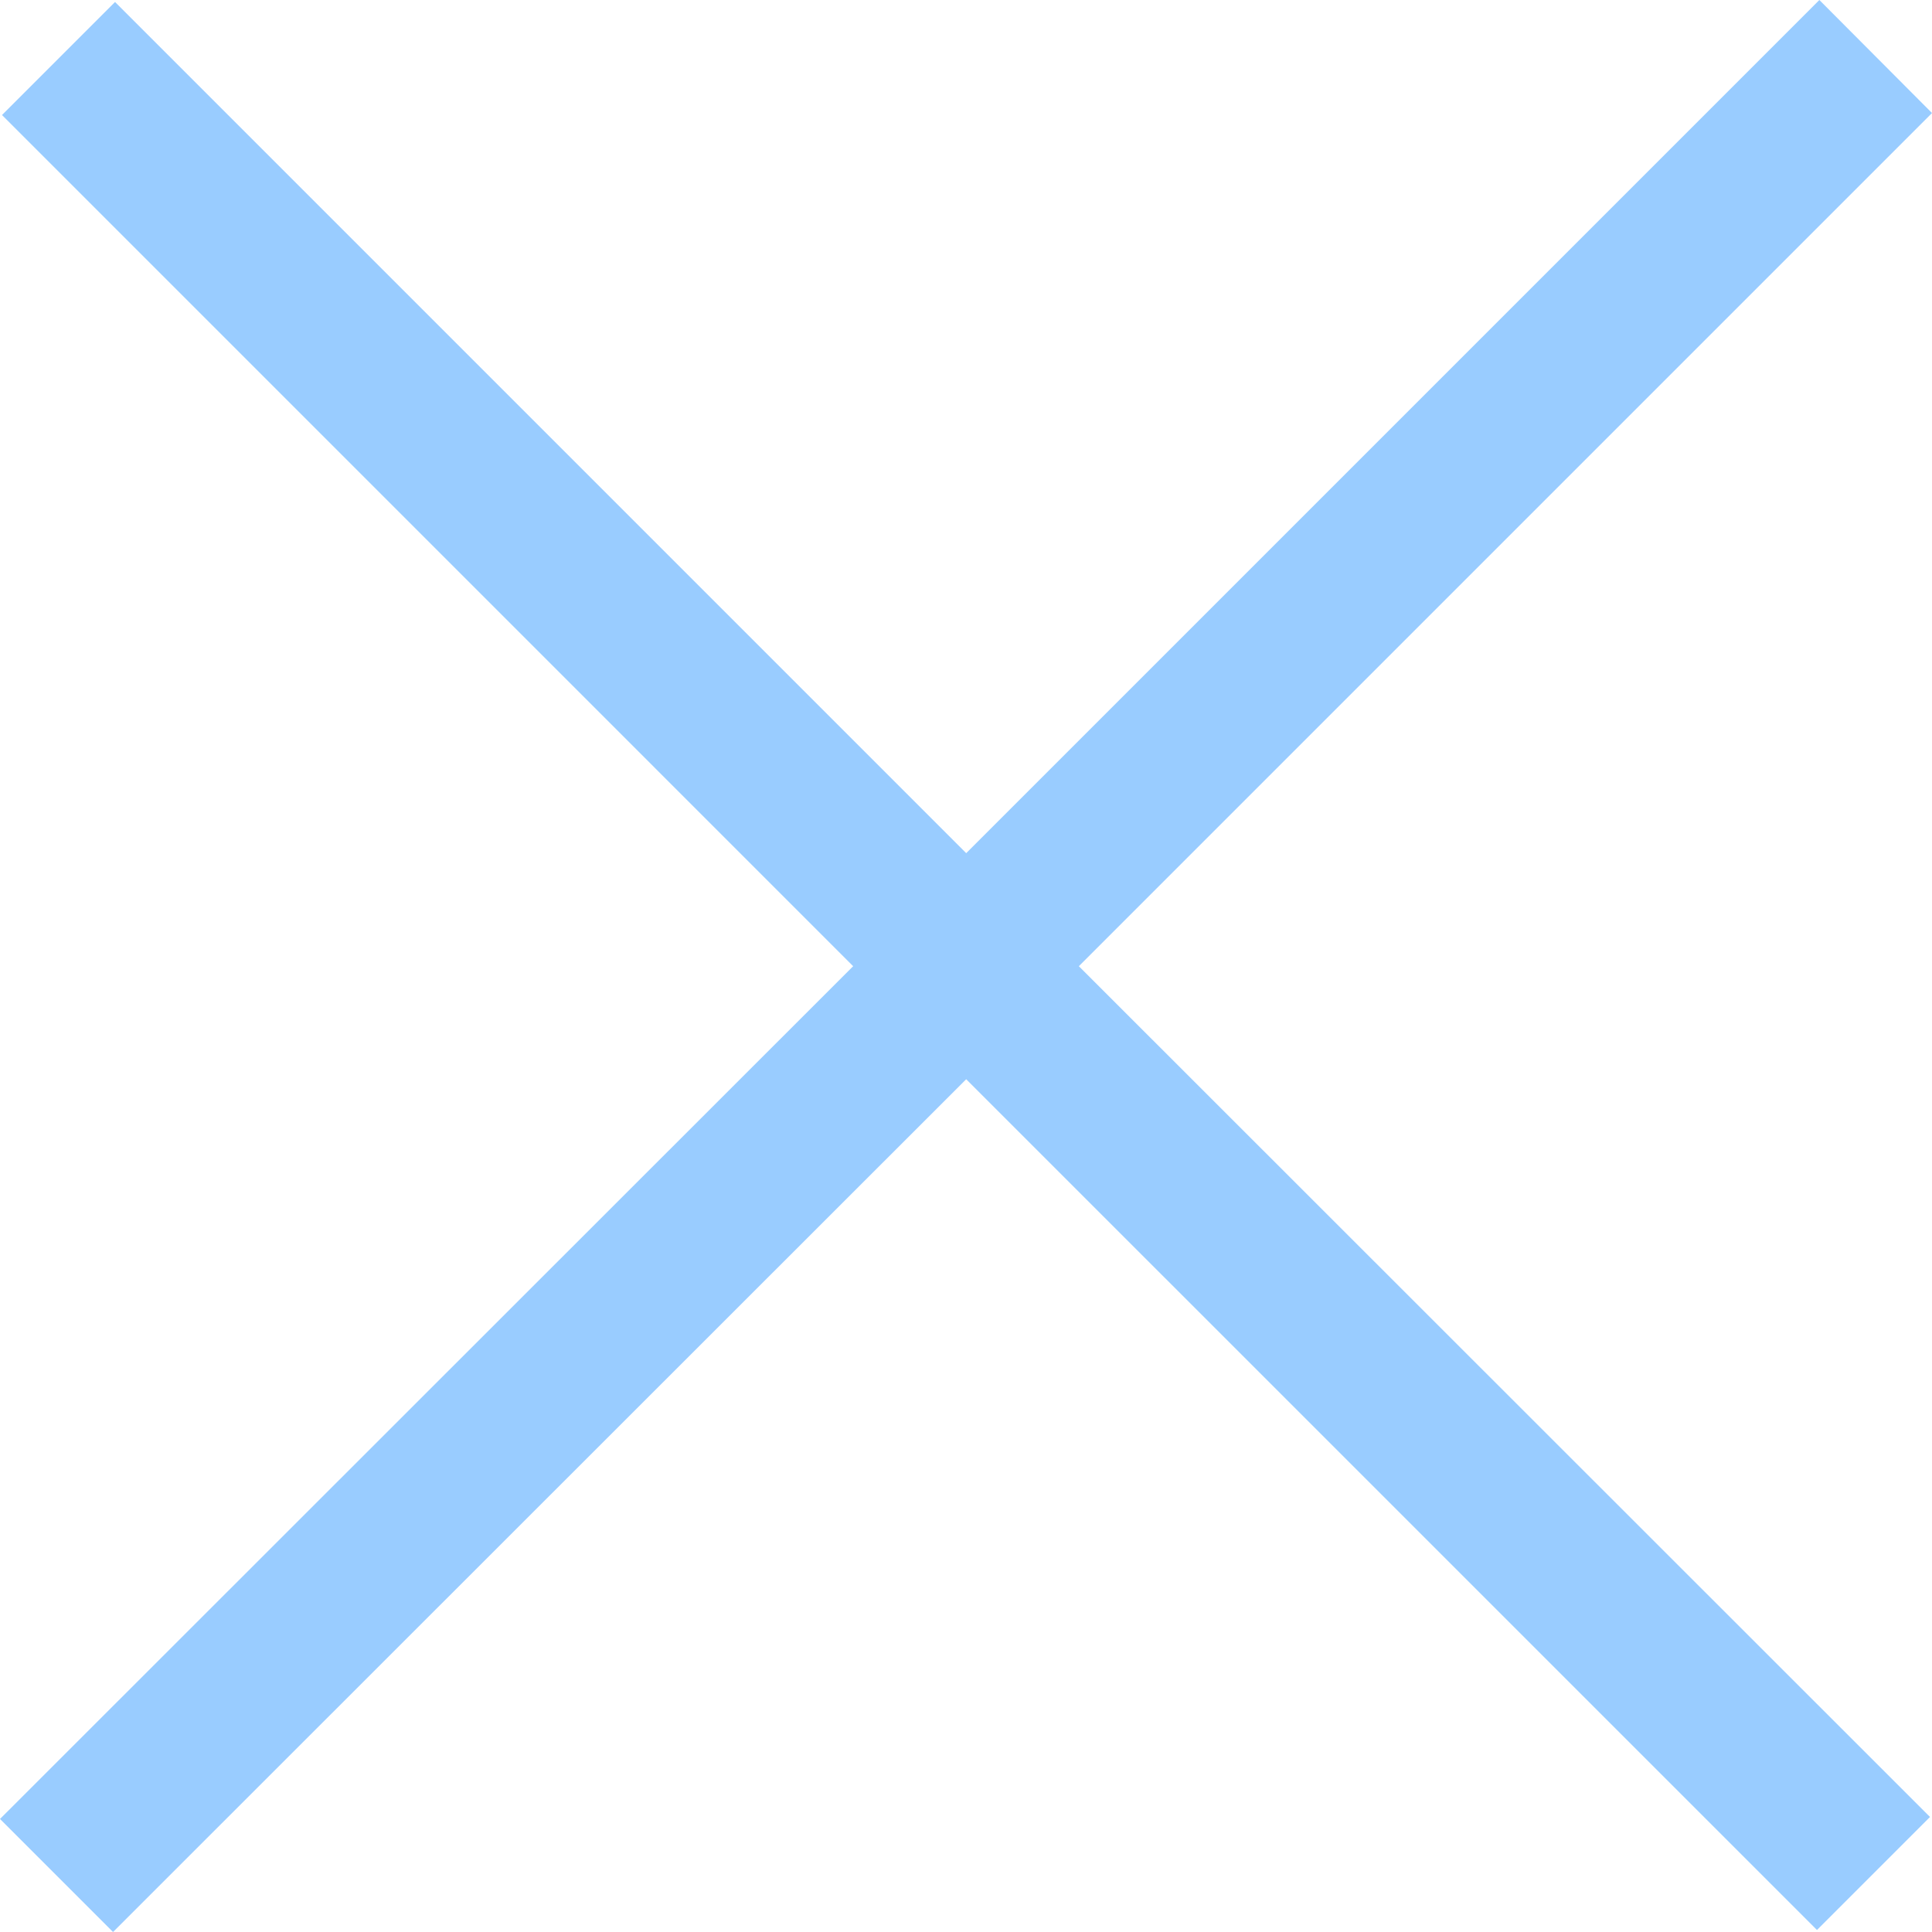 <svg xmlns="http://www.w3.org/2000/svg" viewBox="0 0 48.37 48.37"><g id="Ebene_2" data-name="Ebene 2"><g id="Ebene_1-2" data-name="Ebene 1"><polygon points="48.37 2.83 45.55 0 24.19 21.36 2.88 0.05 0.05 2.88 21.36 24.19 0 45.54 2.83 48.37 24.19 27.02 45.49 48.32 48.32 45.49 27.01 24.19 48.37 2.83" style="fill:#99CCFF"/></g></g></svg>
